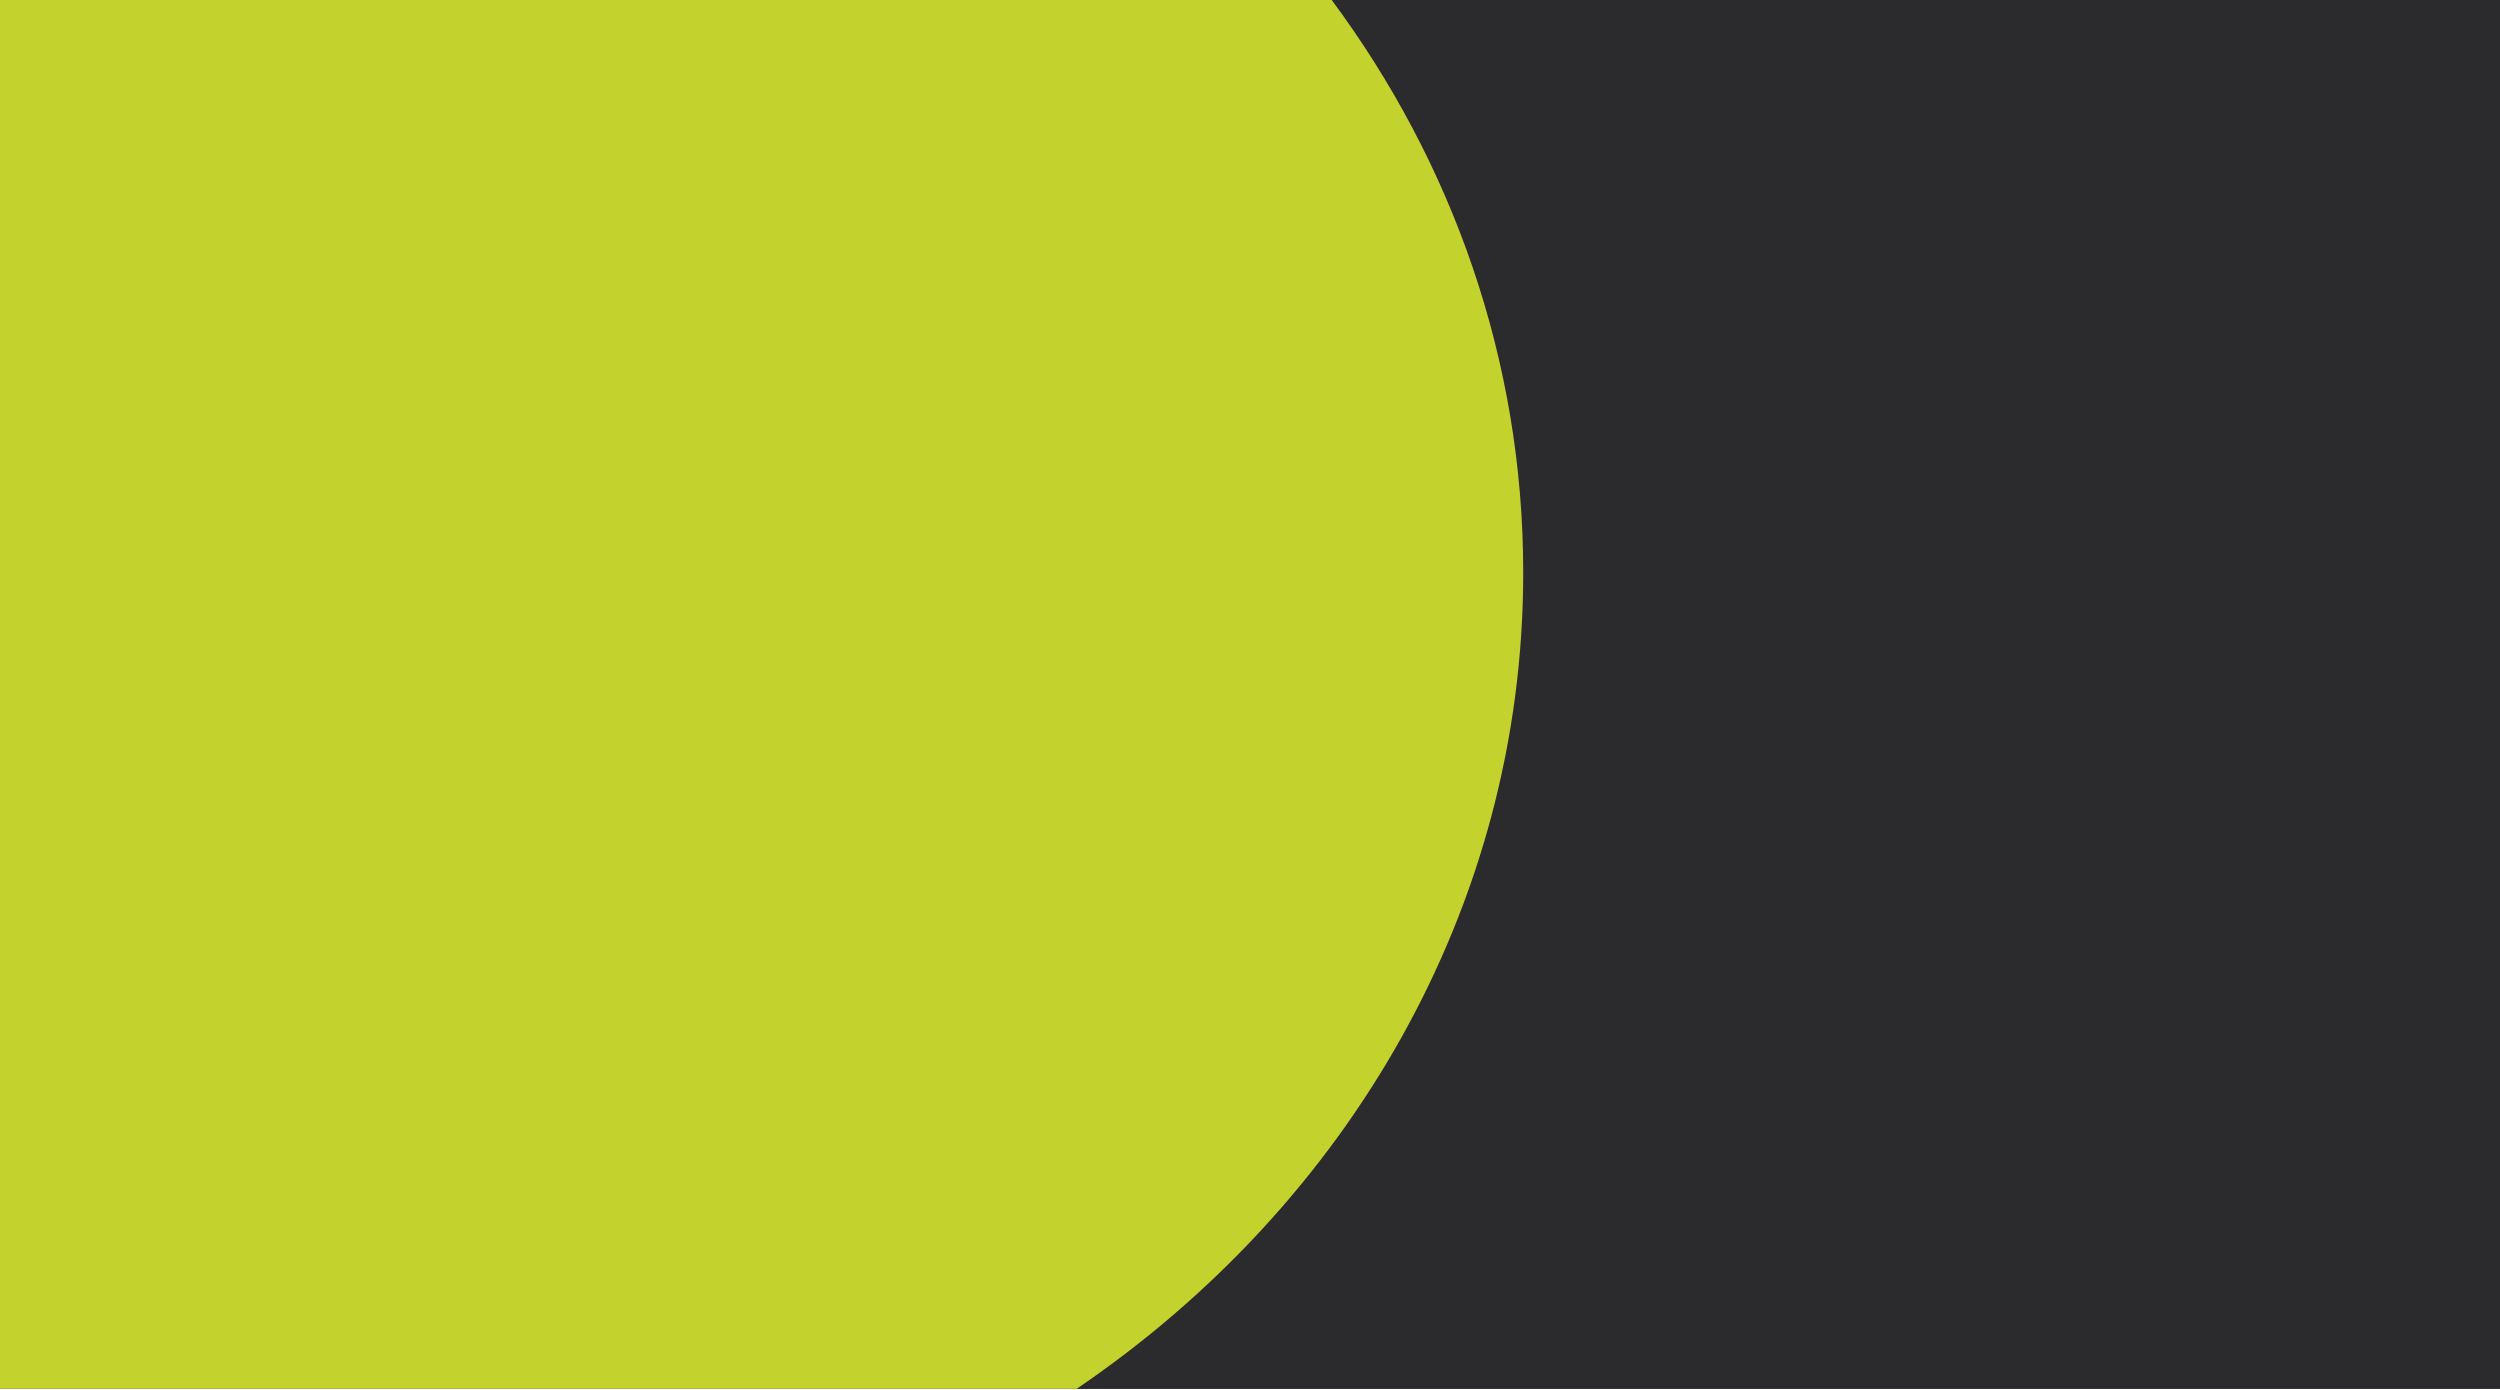 <?xml version="1.0" encoding="UTF-8" standalone="no"?>
<!DOCTYPE svg PUBLIC "-//W3C//DTD SVG 1.1//EN" "http://www.w3.org/Graphics/SVG/1.1/DTD/svg11.dtd">
<svg width="100%" height="100%" viewBox="0 0 1063 591" version="1.1" xmlns="http://www.w3.org/2000/svg" xmlns:xlink="http://www.w3.org/1999/xlink" xml:space="preserve" xmlns:serif="http://www.serif.com/" style="fill-rule:evenodd;clip-rule:evenodd;stroke-linejoin:round;stroke-miterlimit:2;">
    <g transform="matrix(3.952,0,0,3.668,0,1.32071e-14)">
        <rect x="0" y="0" width="269.008" height="161.008" style="fill:rgb(43,42,45);"/>
    </g>
    <g transform="matrix(3.952,0,0,3.668,0,590.551)">
        <path d="M0,-161.008L143.274,-161.008C156.271,-142.136 163.885,-119.272 163.885,-94.626C163.885,-55.761 144.961,-21.321 115.83,0L0,0L0,-161.008Z" style="fill:rgb(196,210,46);fill-rule:nonzero;"/>
    </g>
</svg>
